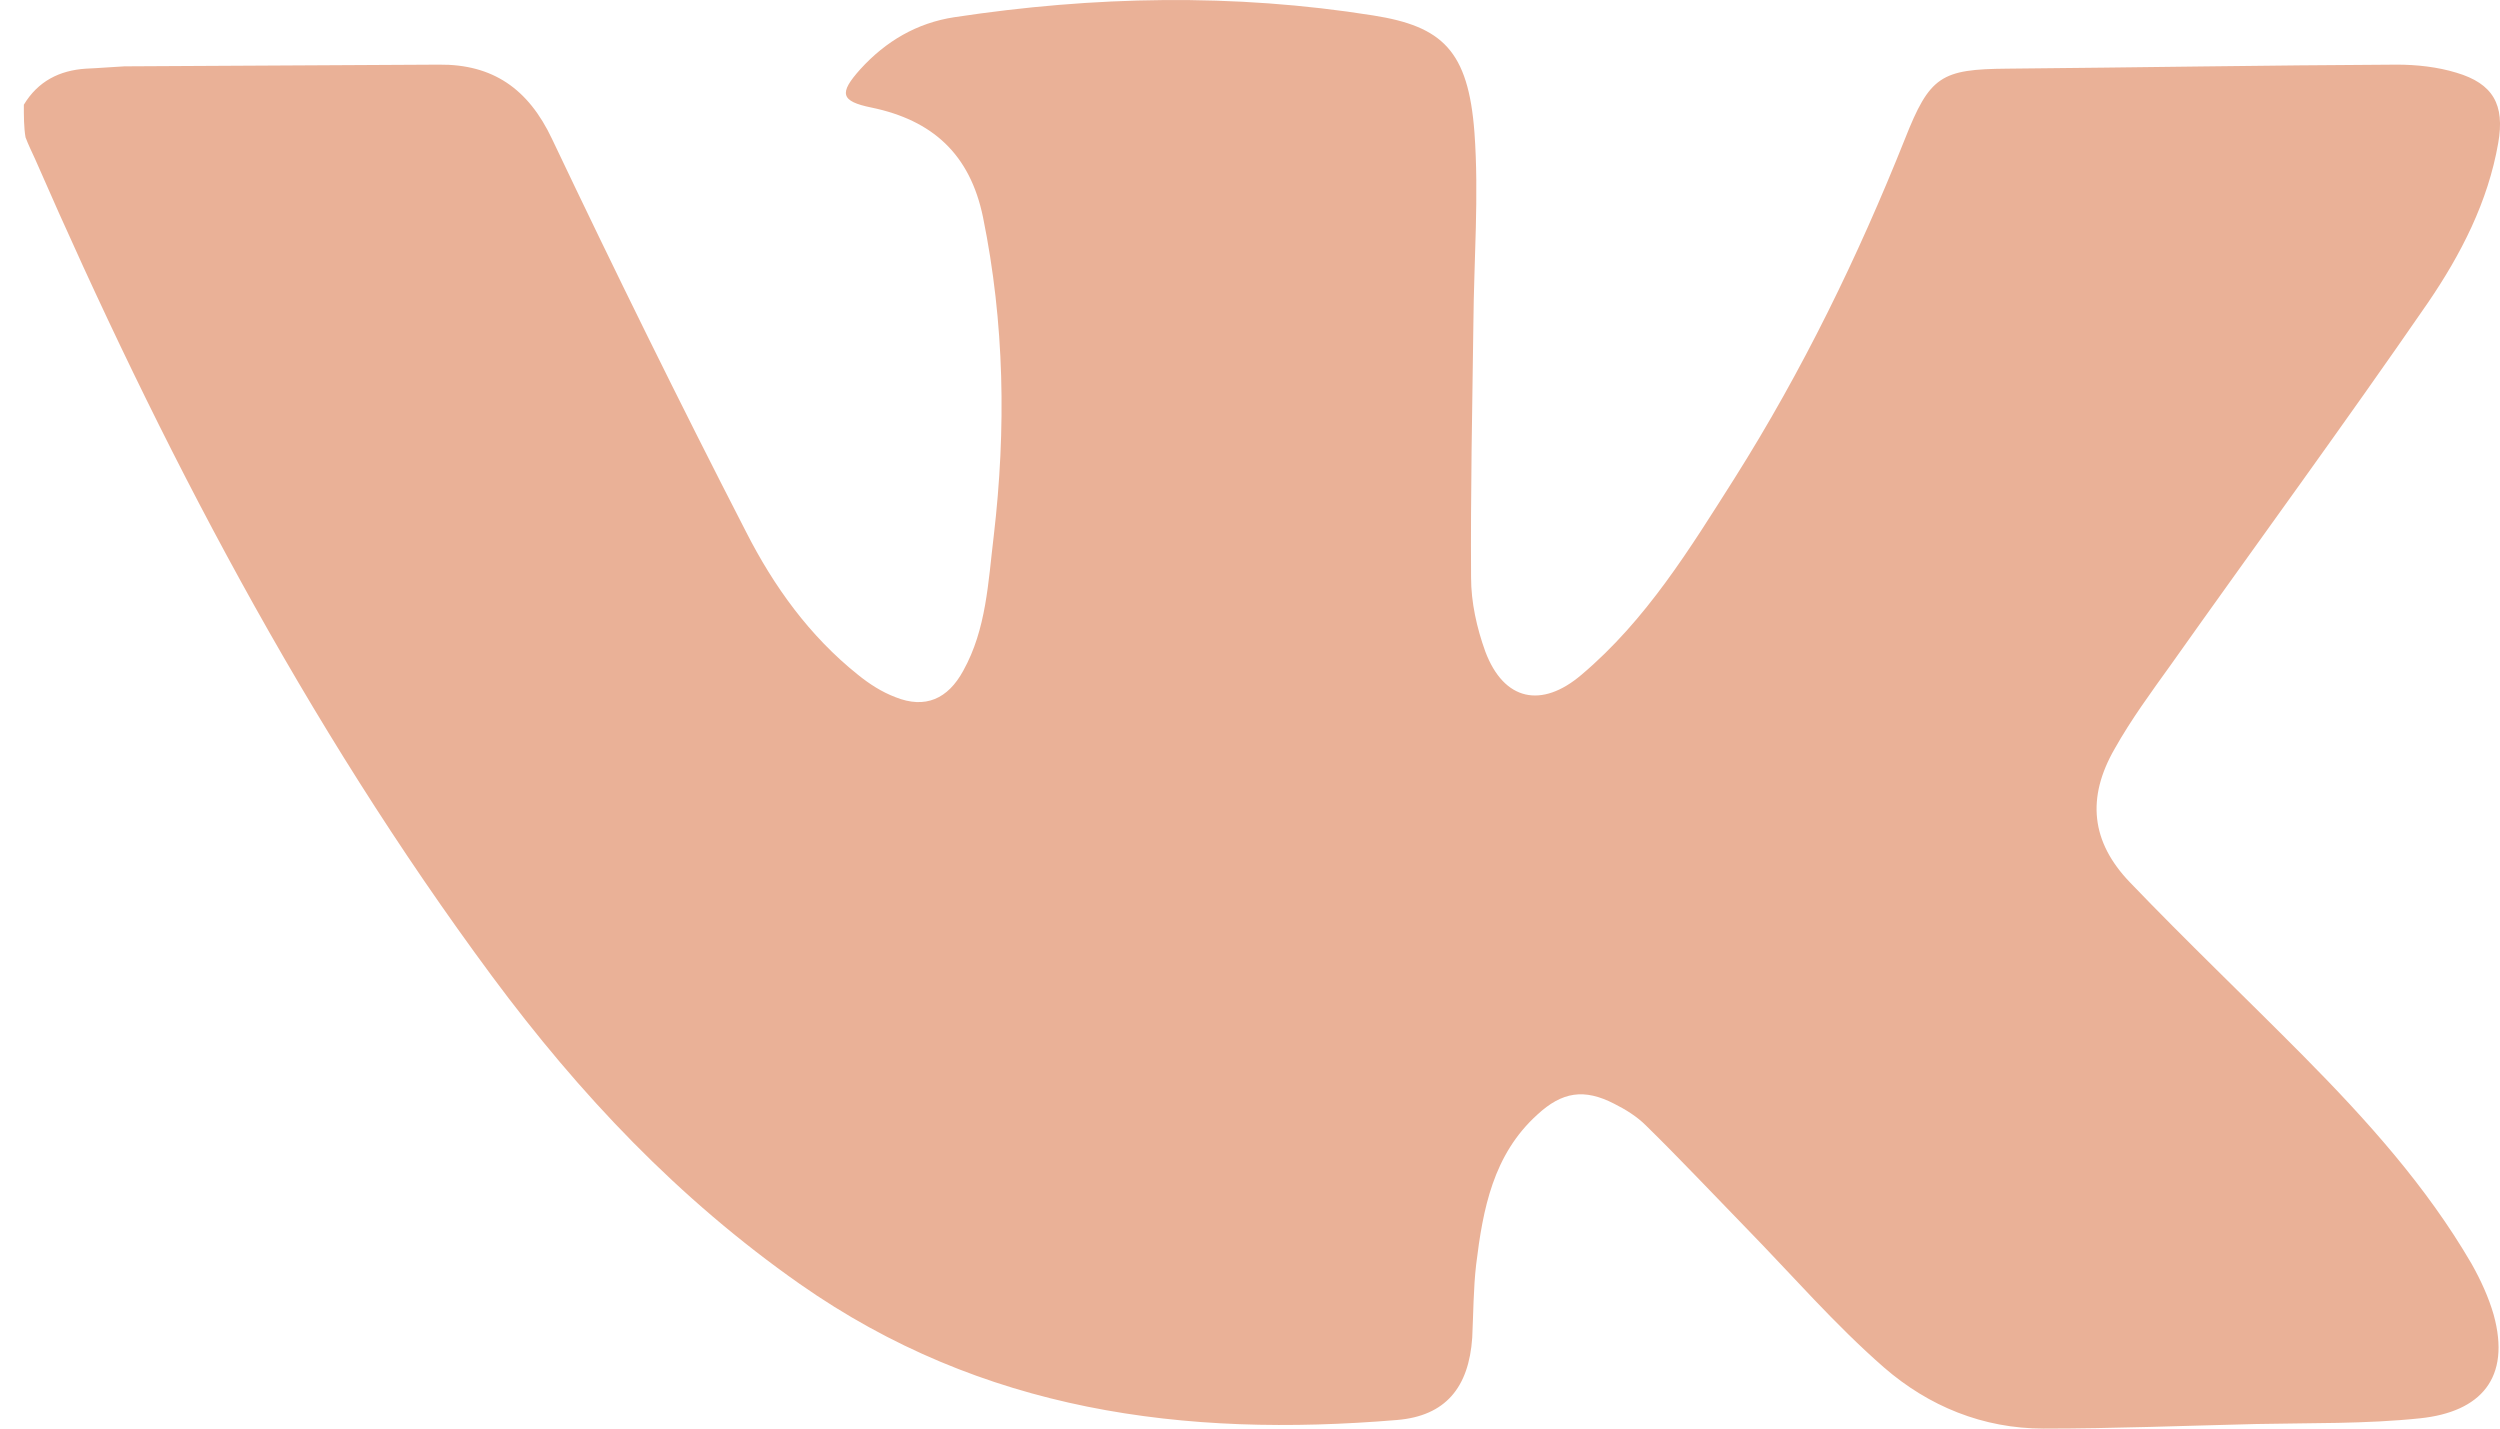 <?xml version="1.0" encoding="UTF-8"?> <svg xmlns="http://www.w3.org/2000/svg" width="28" height="16" viewBox="0 0 28 16" fill="none"> <path d="M0.267 1.173C0.425 0.91 0.666 0.788 0.963 0.769C1.109 0.763 1.255 0.75 1.394 0.743C2.566 0.737 3.744 0.731 4.916 0.724C5.518 0.718 5.917 0.993 6.183 1.557C6.886 3.036 7.608 4.503 8.356 5.957C8.666 6.566 9.065 7.123 9.61 7.558C9.737 7.661 9.876 7.75 10.028 7.808C10.364 7.943 10.617 7.827 10.788 7.513C11.048 7.046 11.067 6.521 11.13 6.002C11.27 4.804 11.251 3.619 11.01 2.434C10.864 1.723 10.44 1.346 9.762 1.205C9.413 1.134 9.394 1.045 9.635 0.776C9.92 0.462 10.269 0.257 10.687 0.193C12.251 -0.044 13.816 -0.076 15.38 0.173C16.153 0.295 16.445 0.564 16.514 1.486C16.565 2.191 16.508 2.908 16.502 3.619C16.489 4.567 16.47 5.515 16.476 6.469C16.476 6.745 16.54 7.033 16.635 7.296C16.844 7.853 17.268 7.936 17.712 7.558C18.44 6.943 18.928 6.143 19.428 5.355C20.188 4.151 20.809 2.876 21.335 1.557C21.613 0.852 21.74 0.775 22.481 0.769C23.938 0.756 25.389 0.731 26.846 0.724C27.067 0.724 27.302 0.75 27.511 0.814C27.923 0.936 28.056 1.173 27.98 1.602C27.866 2.261 27.561 2.851 27.194 3.389C26.25 4.759 25.268 6.098 24.306 7.456C24.09 7.757 23.869 8.058 23.685 8.385C23.368 8.935 23.419 9.429 23.856 9.883C24.489 10.543 25.154 11.177 25.801 11.83C26.504 12.541 27.175 13.284 27.682 14.155C27.783 14.335 27.872 14.527 27.929 14.725C28.125 15.436 27.783 15.814 27.105 15.885C26.497 15.949 25.877 15.936 25.268 15.949C24.477 15.968 23.678 16 22.887 16C22.209 16 21.601 15.75 21.1 15.315C20.549 14.834 20.068 14.277 19.555 13.752C19.181 13.368 18.814 12.977 18.434 12.605C18.332 12.503 18.206 12.426 18.079 12.362C17.743 12.189 17.496 12.227 17.218 12.484C16.723 12.932 16.609 13.54 16.533 14.162C16.502 14.431 16.502 14.706 16.489 14.982C16.451 15.539 16.191 15.859 15.646 15.904C13.265 16.102 11.003 15.814 8.957 14.38C7.596 13.425 6.493 12.259 5.511 10.934C3.415 8.103 1.8 5.003 0.393 1.781C0.355 1.698 0.317 1.621 0.286 1.538C0.267 1.429 0.267 1.301 0.267 1.173Z" fill="#EAB197"></path> </svg> 